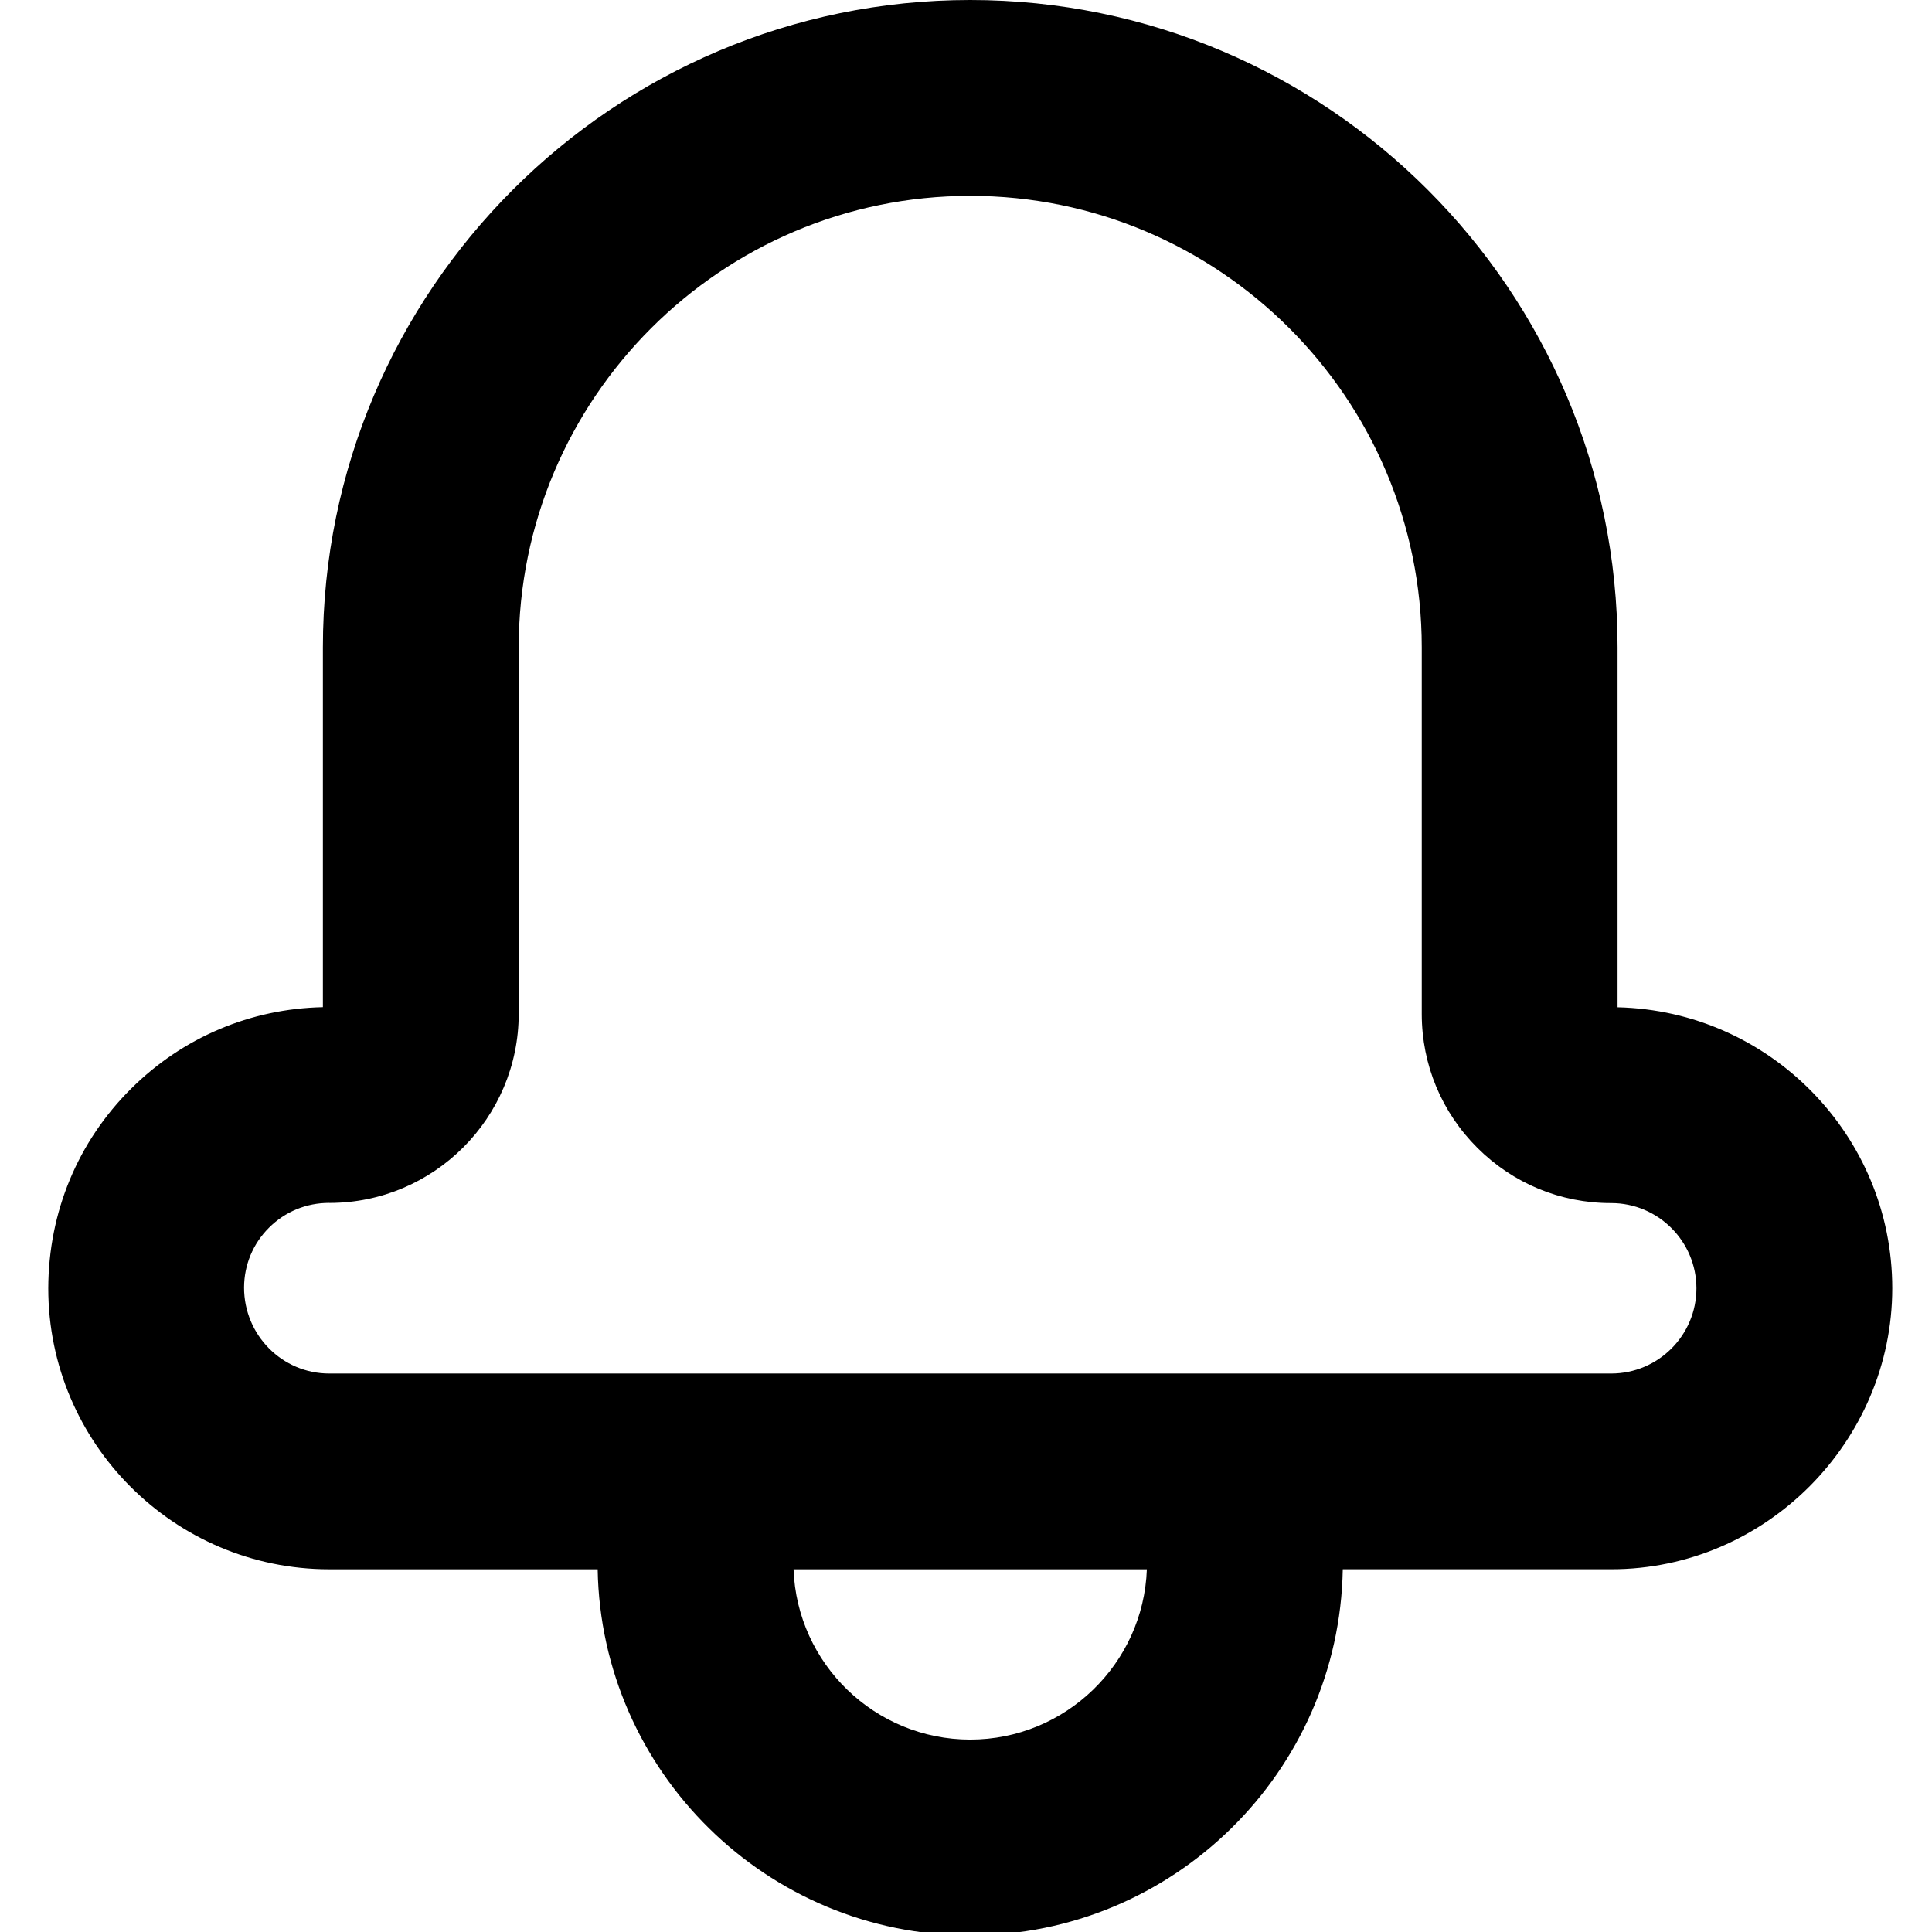 <svg xmlns="http://www.w3.org/2000/svg" viewBox="0 0 512 512"><path d="M257.12 512.9h-.03c-53.86 0-97.78-43.38-98.7-97.02H87.25c-41.06-.02-74.46-33.42-74.46-74.47.06-20.22 7.85-38.87 21.93-52.88 13.66-13.59 31.66-21.22 50.85-21.62v-95.36C85.58 76.96 162.53 0 257.12 0s171.55 76.96 171.55 171.55v95.39c40.32.92 72.8 33.97 72.8 74.46s-33.41 74.47-74.48 74.47h-71.14c-.94 53.66-44.89 97.01-98.73 97.02Zm-46.82-97.02c.9 25.03 21.55 45.12 46.81 45.13 25.24 0 45.91-20.09 46.82-45.13h-93.64Zm-123.06-97.1c-6.06 0-11.68 2.32-15.93 6.55-4.26 4.23-6.61 9.87-6.63 15.88 0 12.65 10.13 22.79 22.58 22.79h339.72c12.46 0 22.59-10.13 22.59-22.58s-10.13-22.59-22.59-22.59h-.09c-13.31 0-25.88-5.19-35.34-14.61-9.5-9.46-14.75-22.04-14.77-35.45v-97.21c0-65.98-53.68-119.66-119.66-119.66s-119.66 53.68-119.66 119.66v97.07c0 27.66-22.5 50.16-50.16 50.16h-.07Zm339.7-51.86Z" style="stroke-width:0"/></svg>